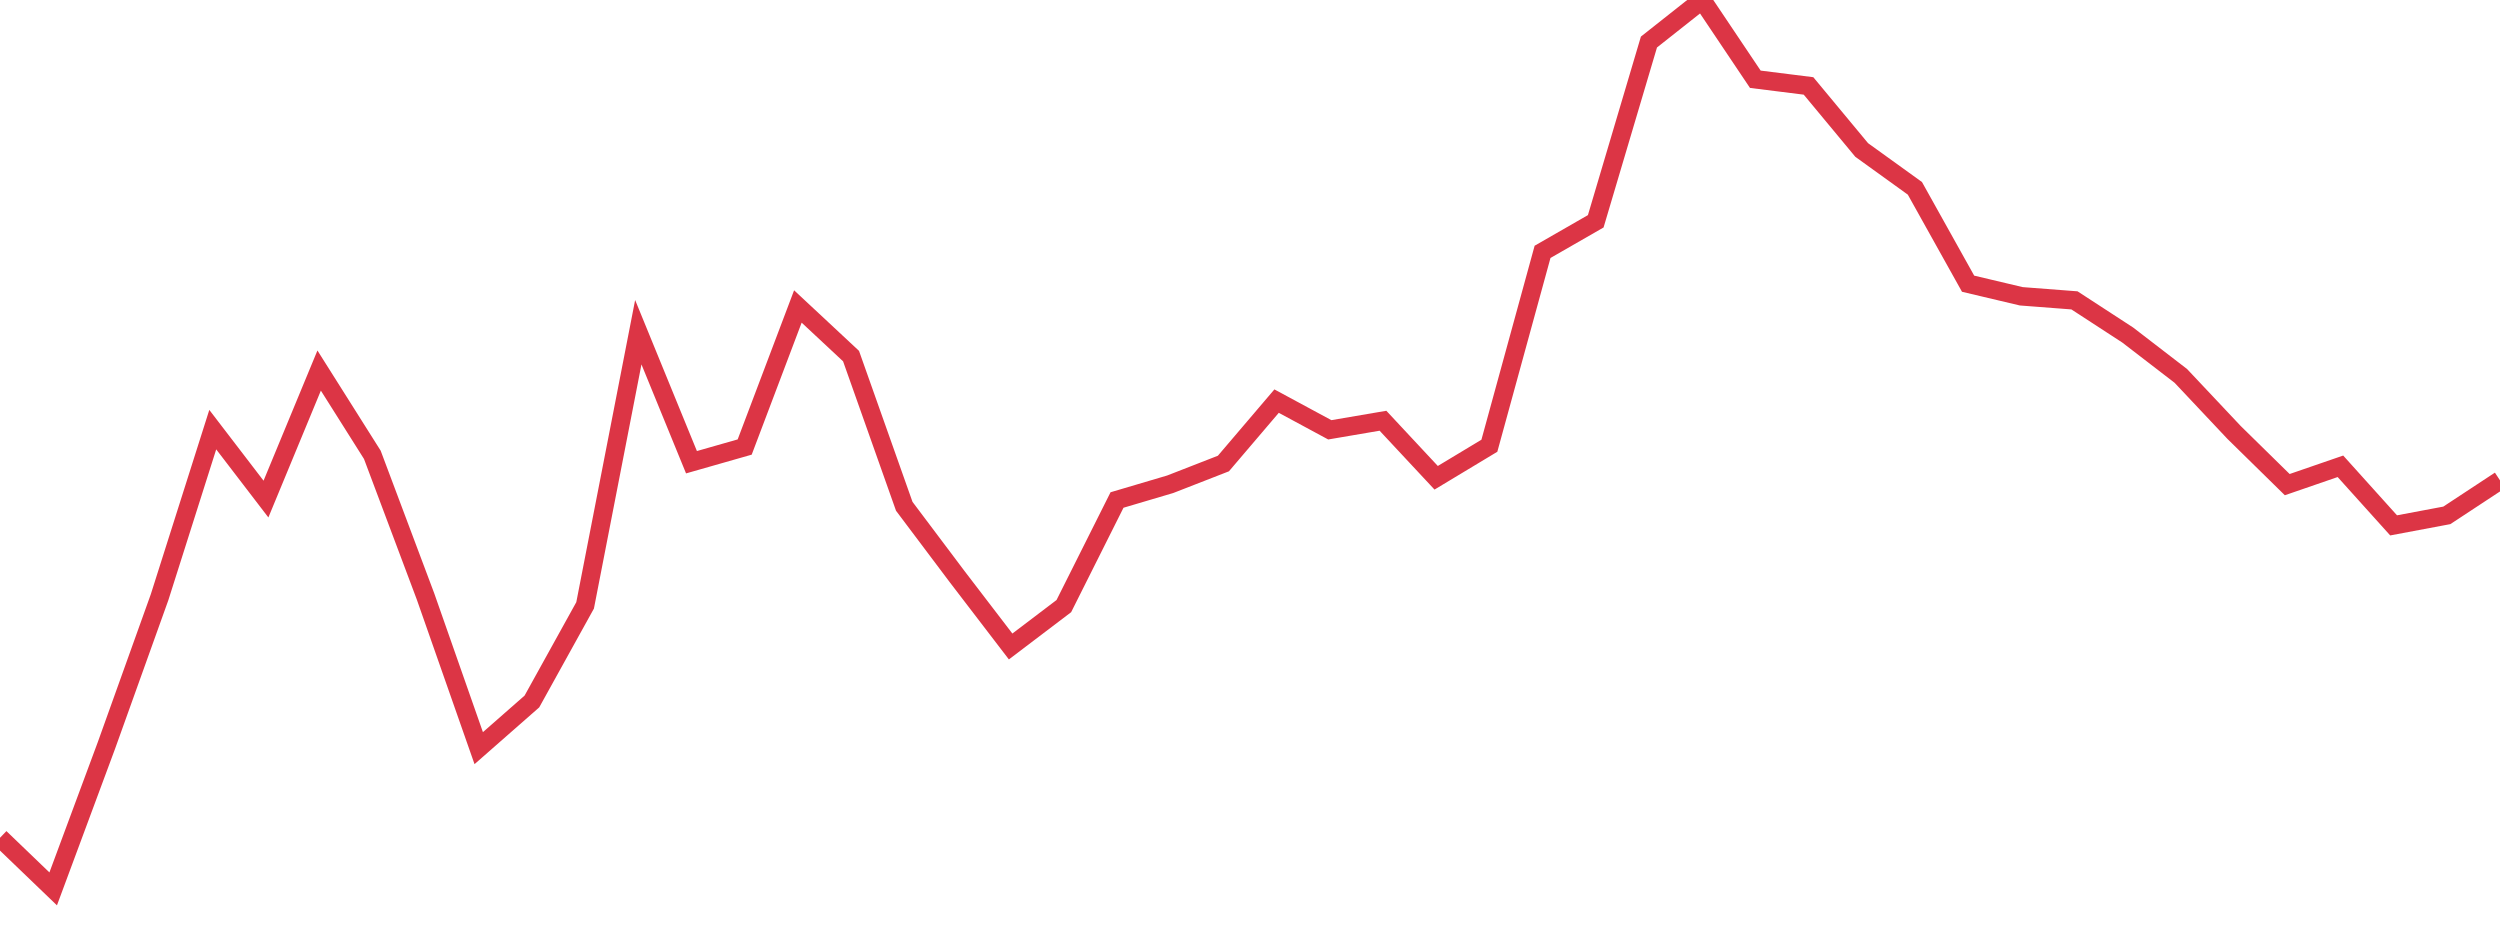 <?xml version="1.0" standalone="no"?>
<!DOCTYPE svg PUBLIC "-//W3C//DTD SVG 1.1//EN" "http://www.w3.org/Graphics/SVG/1.1/DTD/svg11.dtd">
<svg width="135" height="50" viewBox="0 0 135 50" preserveAspectRatio="none" class="sparkline" xmlns="http://www.w3.org/2000/svg"
xmlns:xlink="http://www.w3.org/1999/xlink"><path  class="sparkline--line" d="M 0 45.24 L 0 45.24 L 2.872 48 L 5.745 40.26 L 8.617 32.25 L 11.489 23.2 L 14.362 26.95 L 17.234 20.01 L 20.106 24.56 L 22.979 32.21 L 25.851 40.4 L 28.723 37.88 L 31.596 32.69 L 34.468 17.94 L 37.34 24.96 L 40.213 24.14 L 43.085 16.55 L 45.957 19.23 L 48.83 27.34 L 51.702 31.16 L 54.574 34.91 L 57.447 32.73 L 60.319 27 L 63.191 26.15 L 66.064 25.03 L 68.936 21.66 L 71.809 23.21 L 74.681 22.72 L 77.553 25.8 L 80.426 24.07 L 83.298 13.6 L 86.17 11.95 L 89.043 2.27 L 91.915 0 L 94.787 4.28 L 97.66 4.64 L 100.532 8.1 L 103.404 10.17 L 106.277 15.32 L 109.149 16 L 112.021 16.22 L 114.894 18.09 L 117.766 20.3 L 120.638 23.35 L 123.511 26.17 L 126.383 25.18 L 129.255 28.37 L 132.128 27.83 L 135 25.94" fill="none" stroke-width="1" stroke="#dc3545"></path></svg>